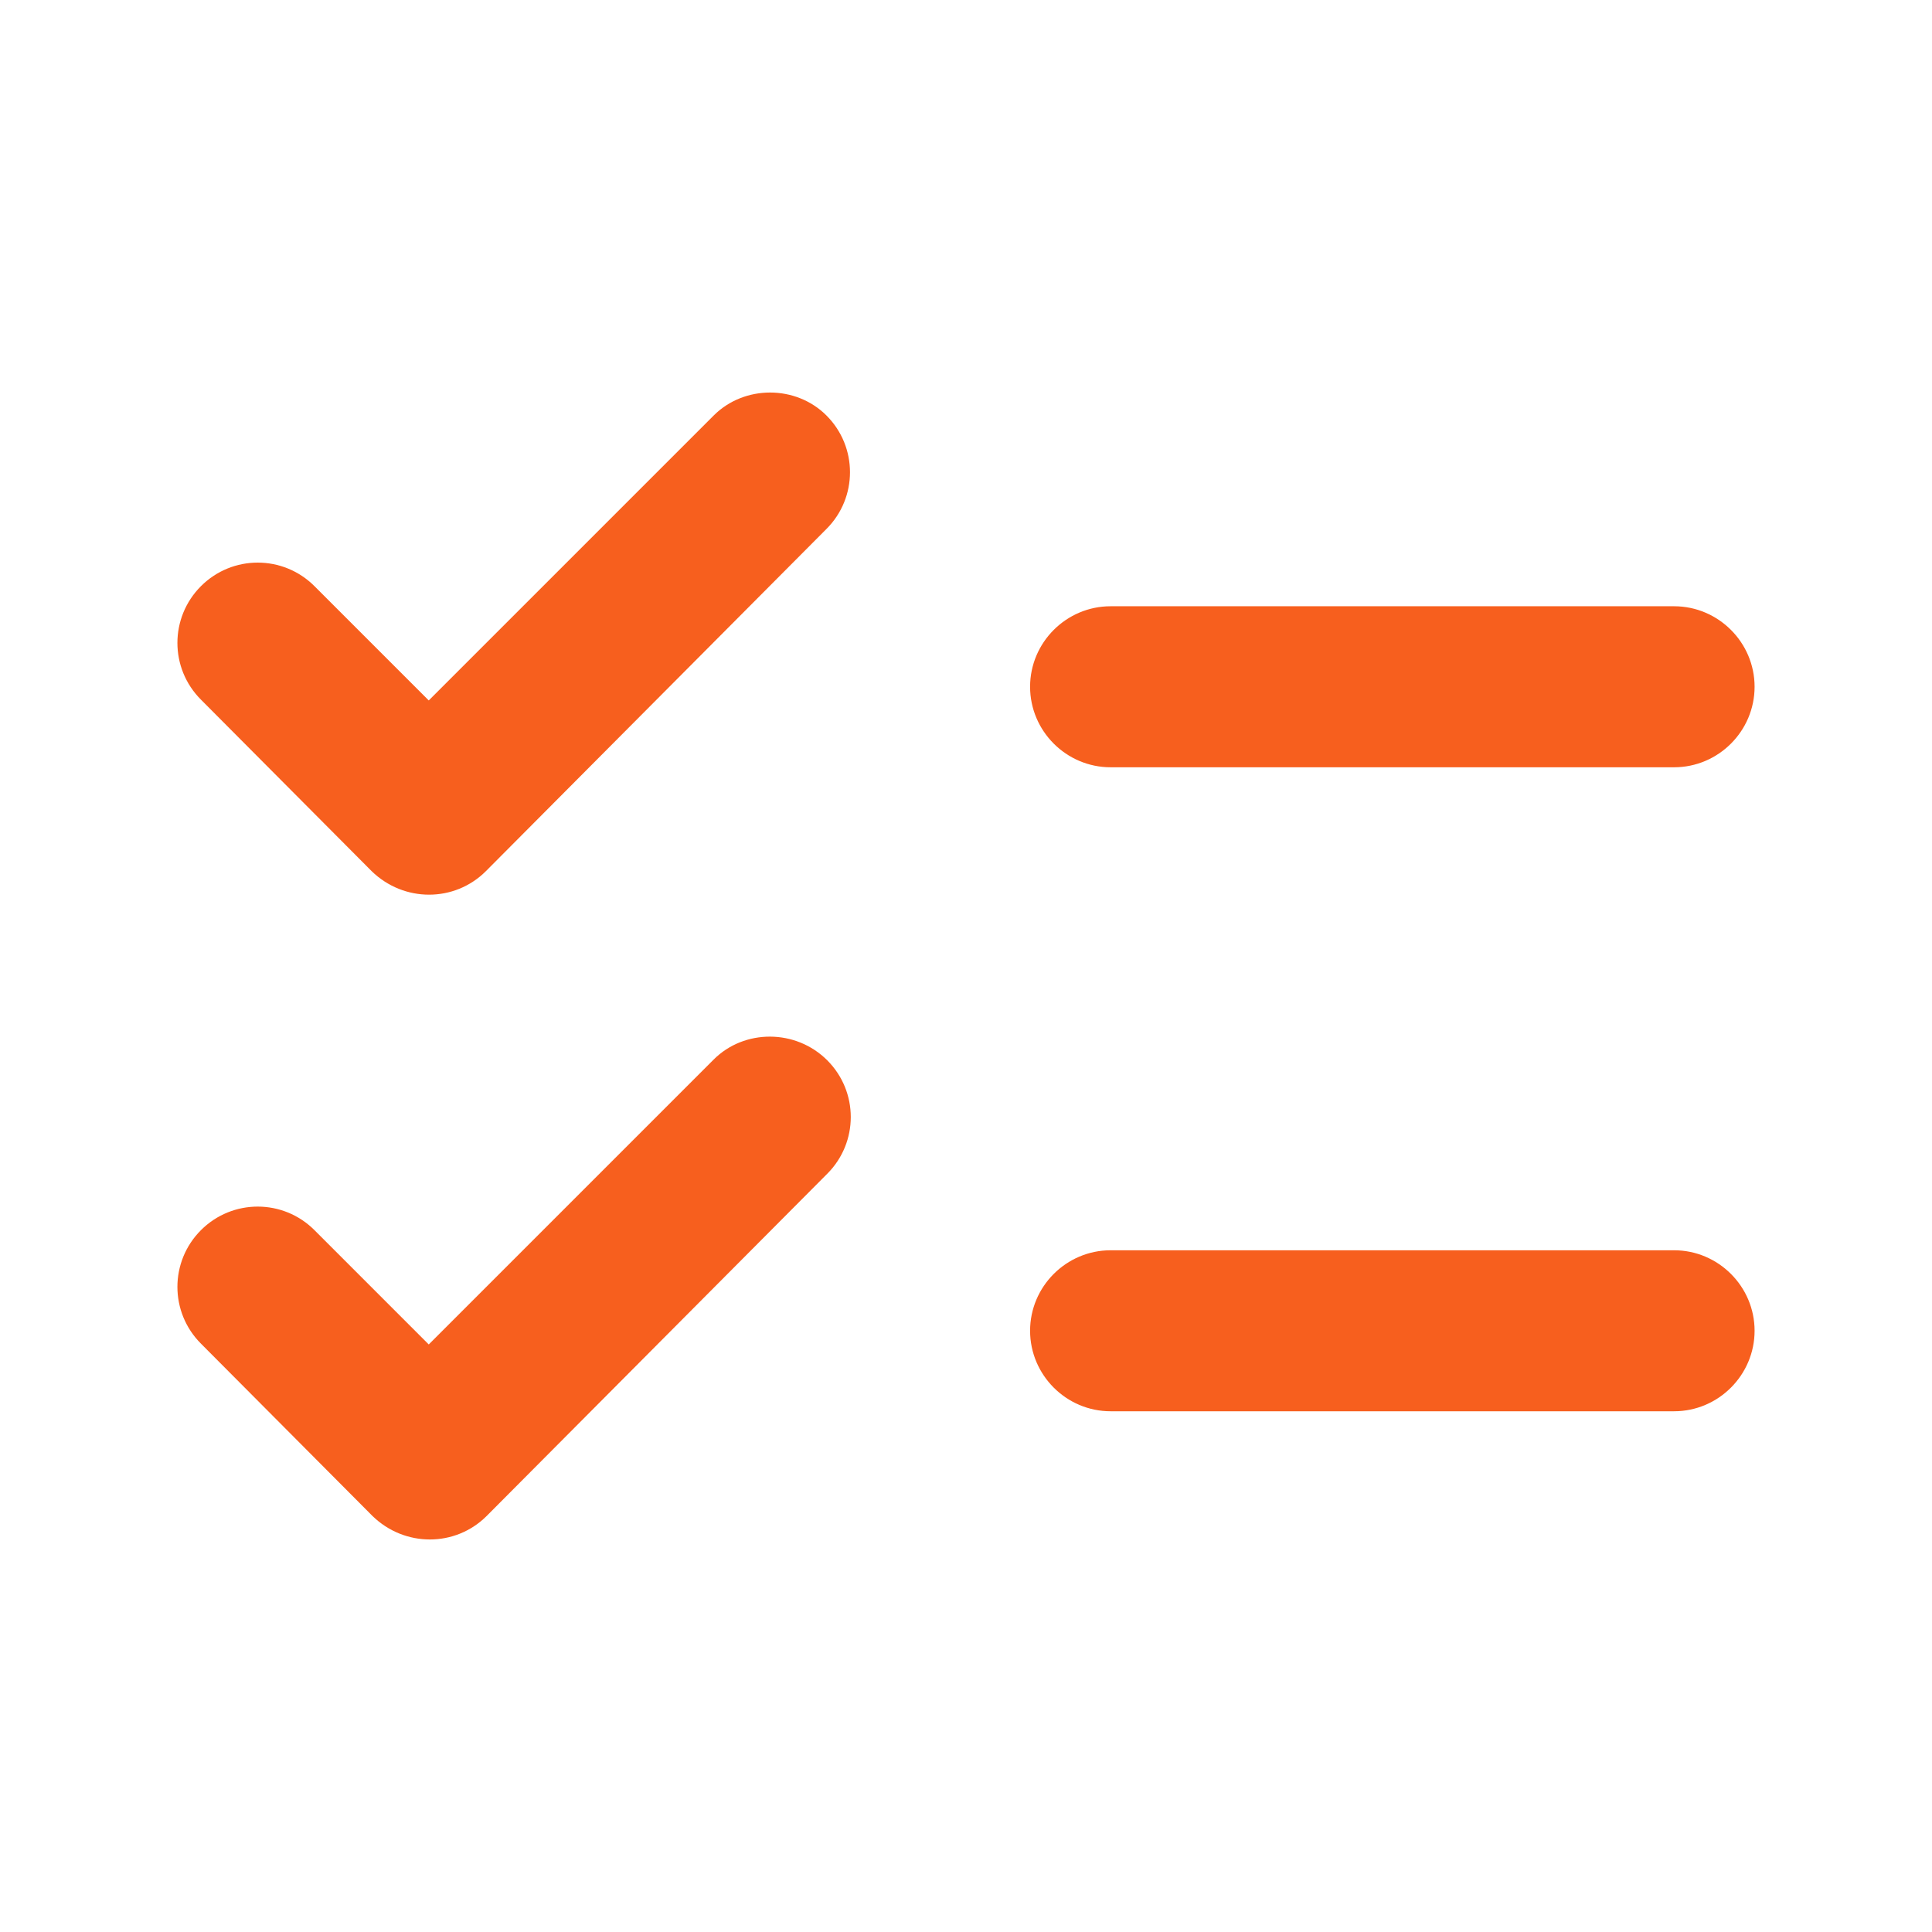 <?xml version="1.0" encoding="UTF-8"?> <svg xmlns="http://www.w3.org/2000/svg" width="64" height="64" viewBox="0 0 64 64" fill="none"><path d="M58.123 22.75C58.123 21.283 56.923 20.083 55.457 20.083H36.79C35.323 20.083 34.123 21.283 34.123 22.75C34.123 24.217 35.323 25.417 36.79 25.417H55.457C56.923 25.417 58.123 24.217 58.123 22.75ZM34.123 44.083C34.123 45.55 35.323 46.75 36.79 46.75H55.457C56.923 46.75 58.123 45.55 58.123 44.083C58.123 42.617 56.923 41.417 55.457 41.417H36.79C35.323 41.417 34.123 42.617 34.123 44.083ZM27.377 13.763C28.417 14.803 28.417 16.483 27.377 17.523L16.097 28.857C15.057 29.897 13.377 29.897 12.31 28.857L6.657 23.177C5.617 22.137 5.617 20.457 6.657 19.417C7.697 18.377 9.377 18.377 10.417 19.417L14.203 23.203L23.643 13.763C24.657 12.75 26.363 12.75 27.377 13.763ZM27.403 35.123C28.443 36.163 28.443 37.843 27.403 38.883L16.123 50.217C15.083 51.257 13.403 51.257 12.337 50.217L6.657 44.51C5.617 43.47 5.617 41.79 6.657 40.75C7.697 39.71 9.377 39.71 10.417 40.75L14.203 44.537L23.643 35.097C24.657 34.083 26.363 34.083 27.403 35.123Z" fill="#F75F1E"></path></svg> 